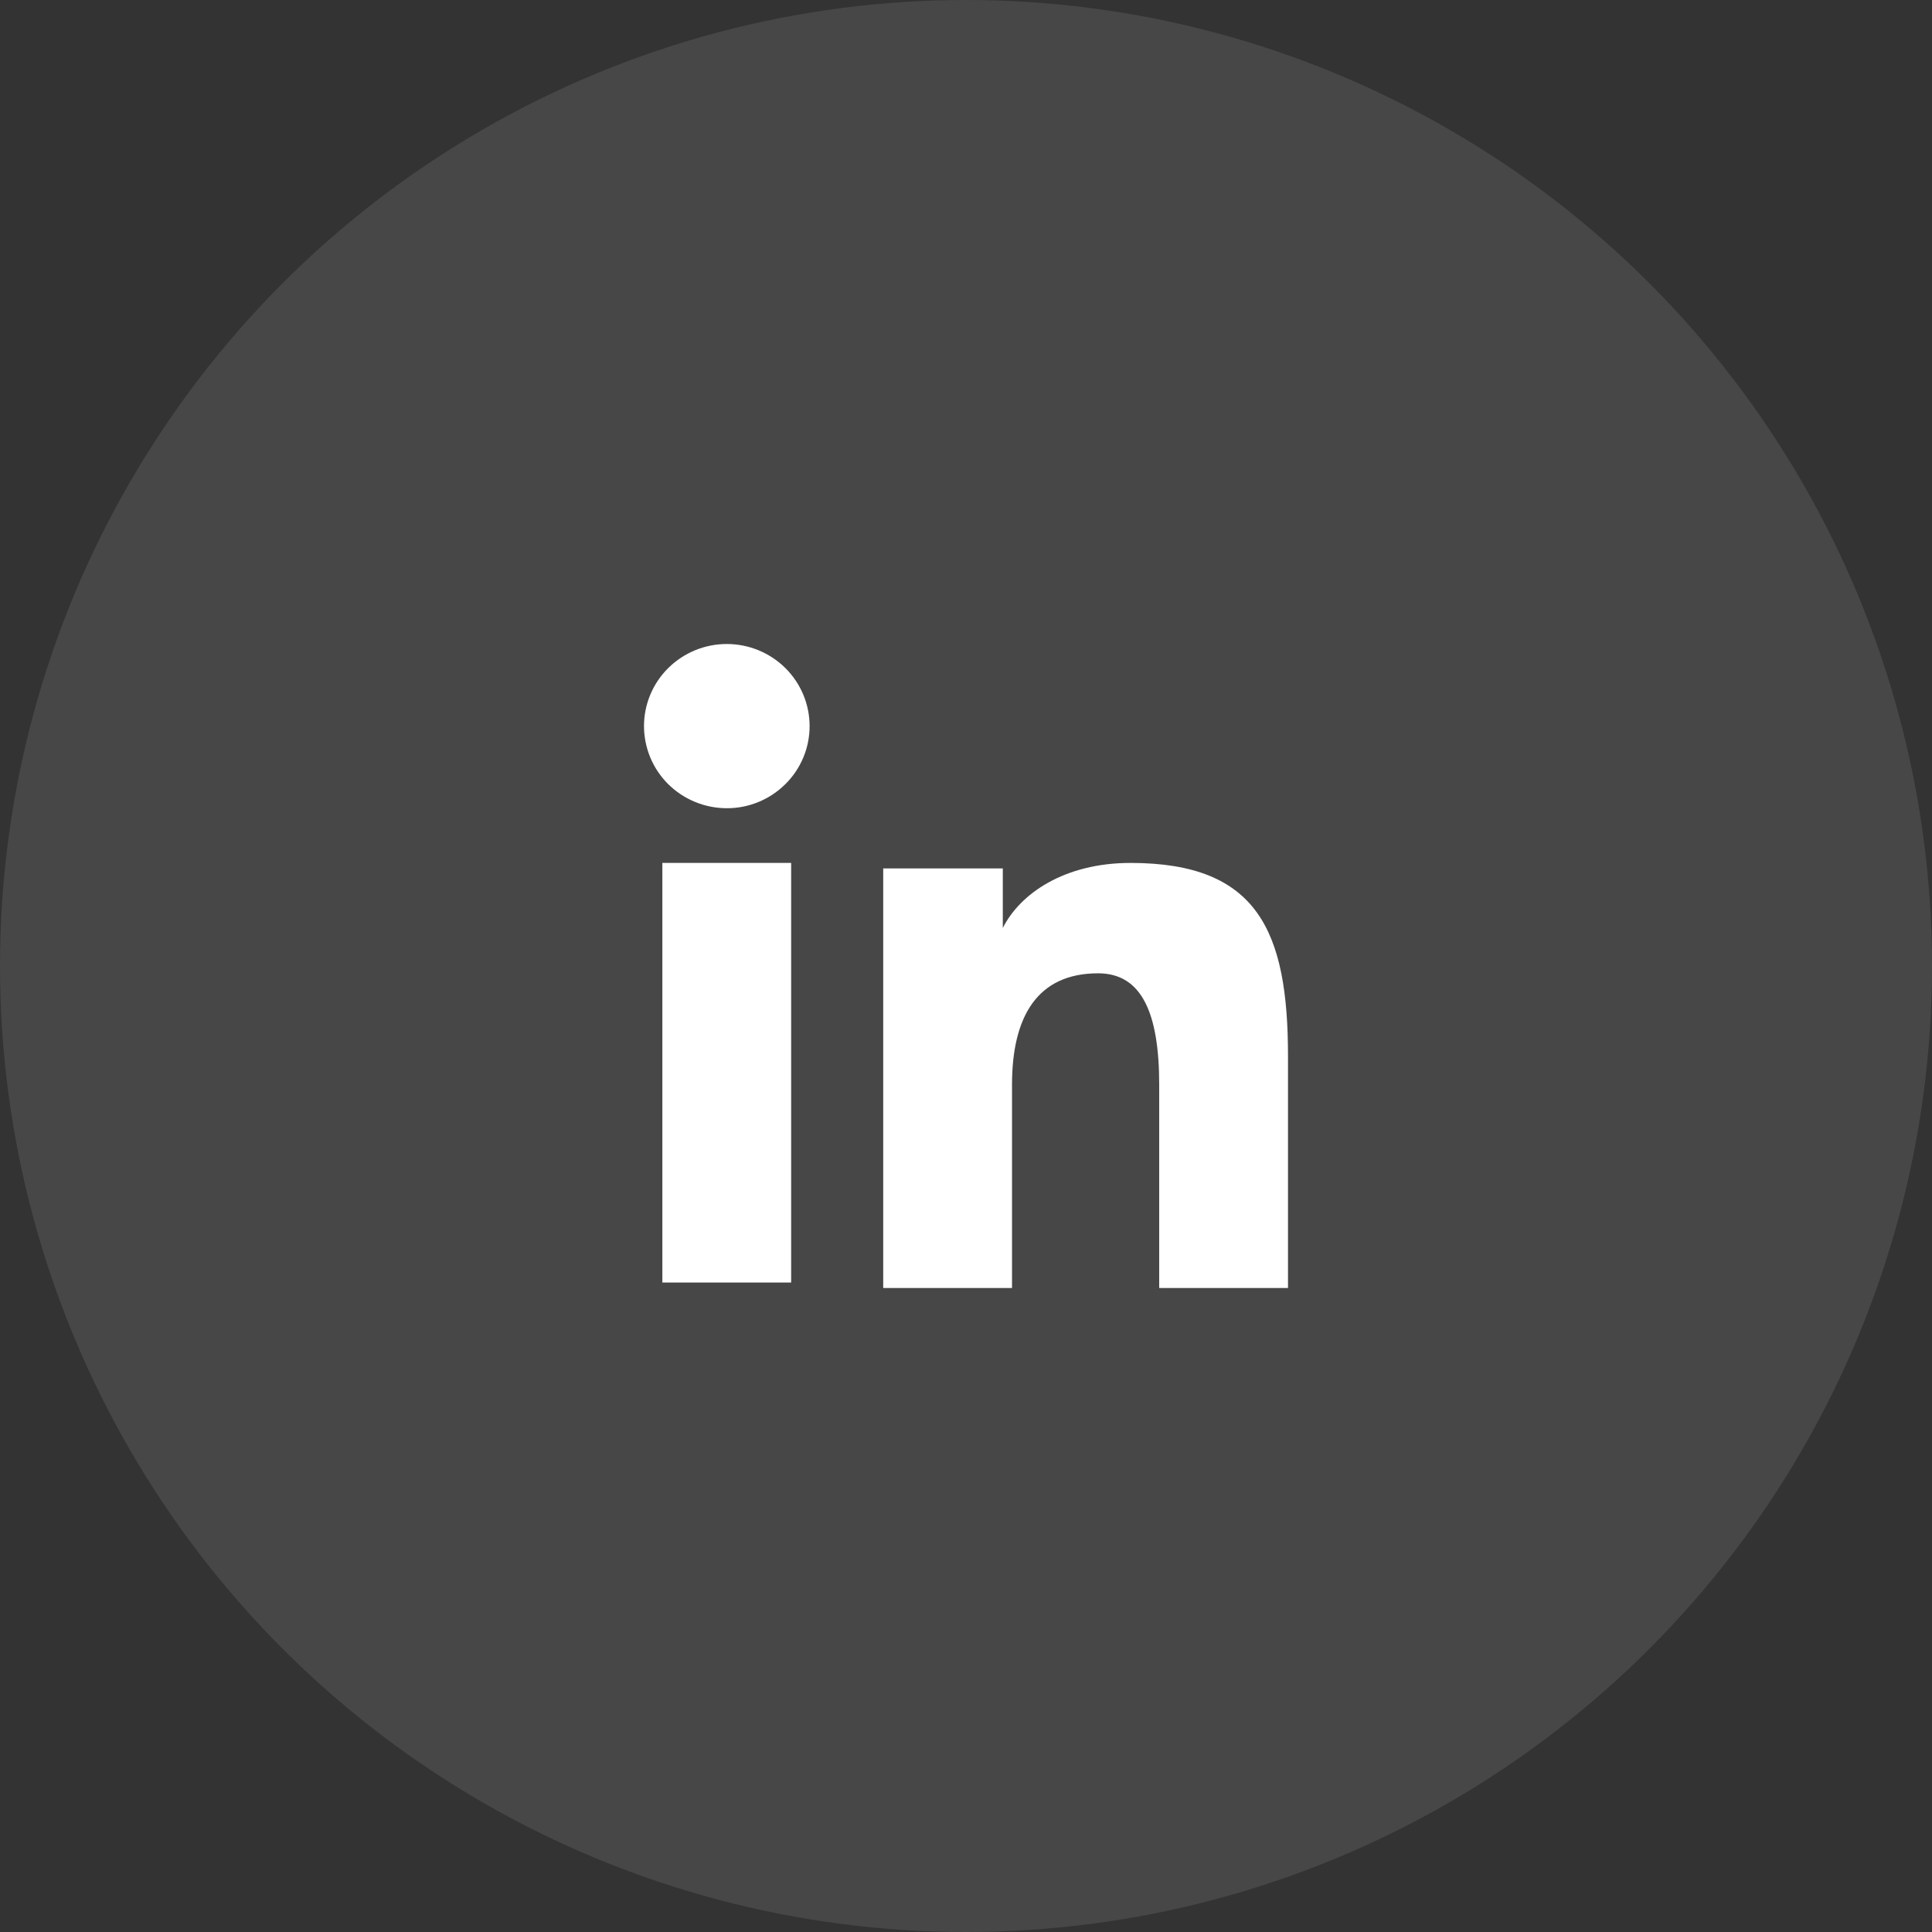 <svg width="60" height="60" viewBox="0 0 60 60" fill="none" xmlns="http://www.w3.org/2000/svg">
  <rect x="0" y="0" width="60" height="60" fill="#333333" stroke="none"/>
  <circle opacity="0.1" cx="30" cy="30" r="30" fill="white"/>
  <path fill-rule="evenodd" clip-rule="evenodd" d="M27.429 26.969H31.143V28.819C31.678 27.755 33.05 26.799 35.111 26.799C39.062 26.799 40 28.917 40 32.803V40H36V33.688C36 31.475 35.465 30.227 34.103 30.227C32.214 30.227 31.429 31.572 31.429 33.687V40H27.429V26.969ZM20.57 39.83H24.57V26.799H20.57V39.83ZM25.143 22.55C25.143 22.885 25.077 23.217 24.947 23.527C24.818 23.836 24.629 24.116 24.39 24.352C23.906 24.833 23.252 25.102 22.57 25.1C21.889 25.099 21.236 24.831 20.752 24.353C20.514 24.117 20.325 23.836 20.196 23.526C20.067 23.217 20.001 22.885 20 22.55C20 21.873 20.27 21.225 20.753 20.747C21.237 20.268 21.89 20 22.571 20C23.253 20 23.907 20.269 24.39 20.747C24.872 21.225 25.143 21.873 25.143 22.55Z" fill="white"/>
</svg>
